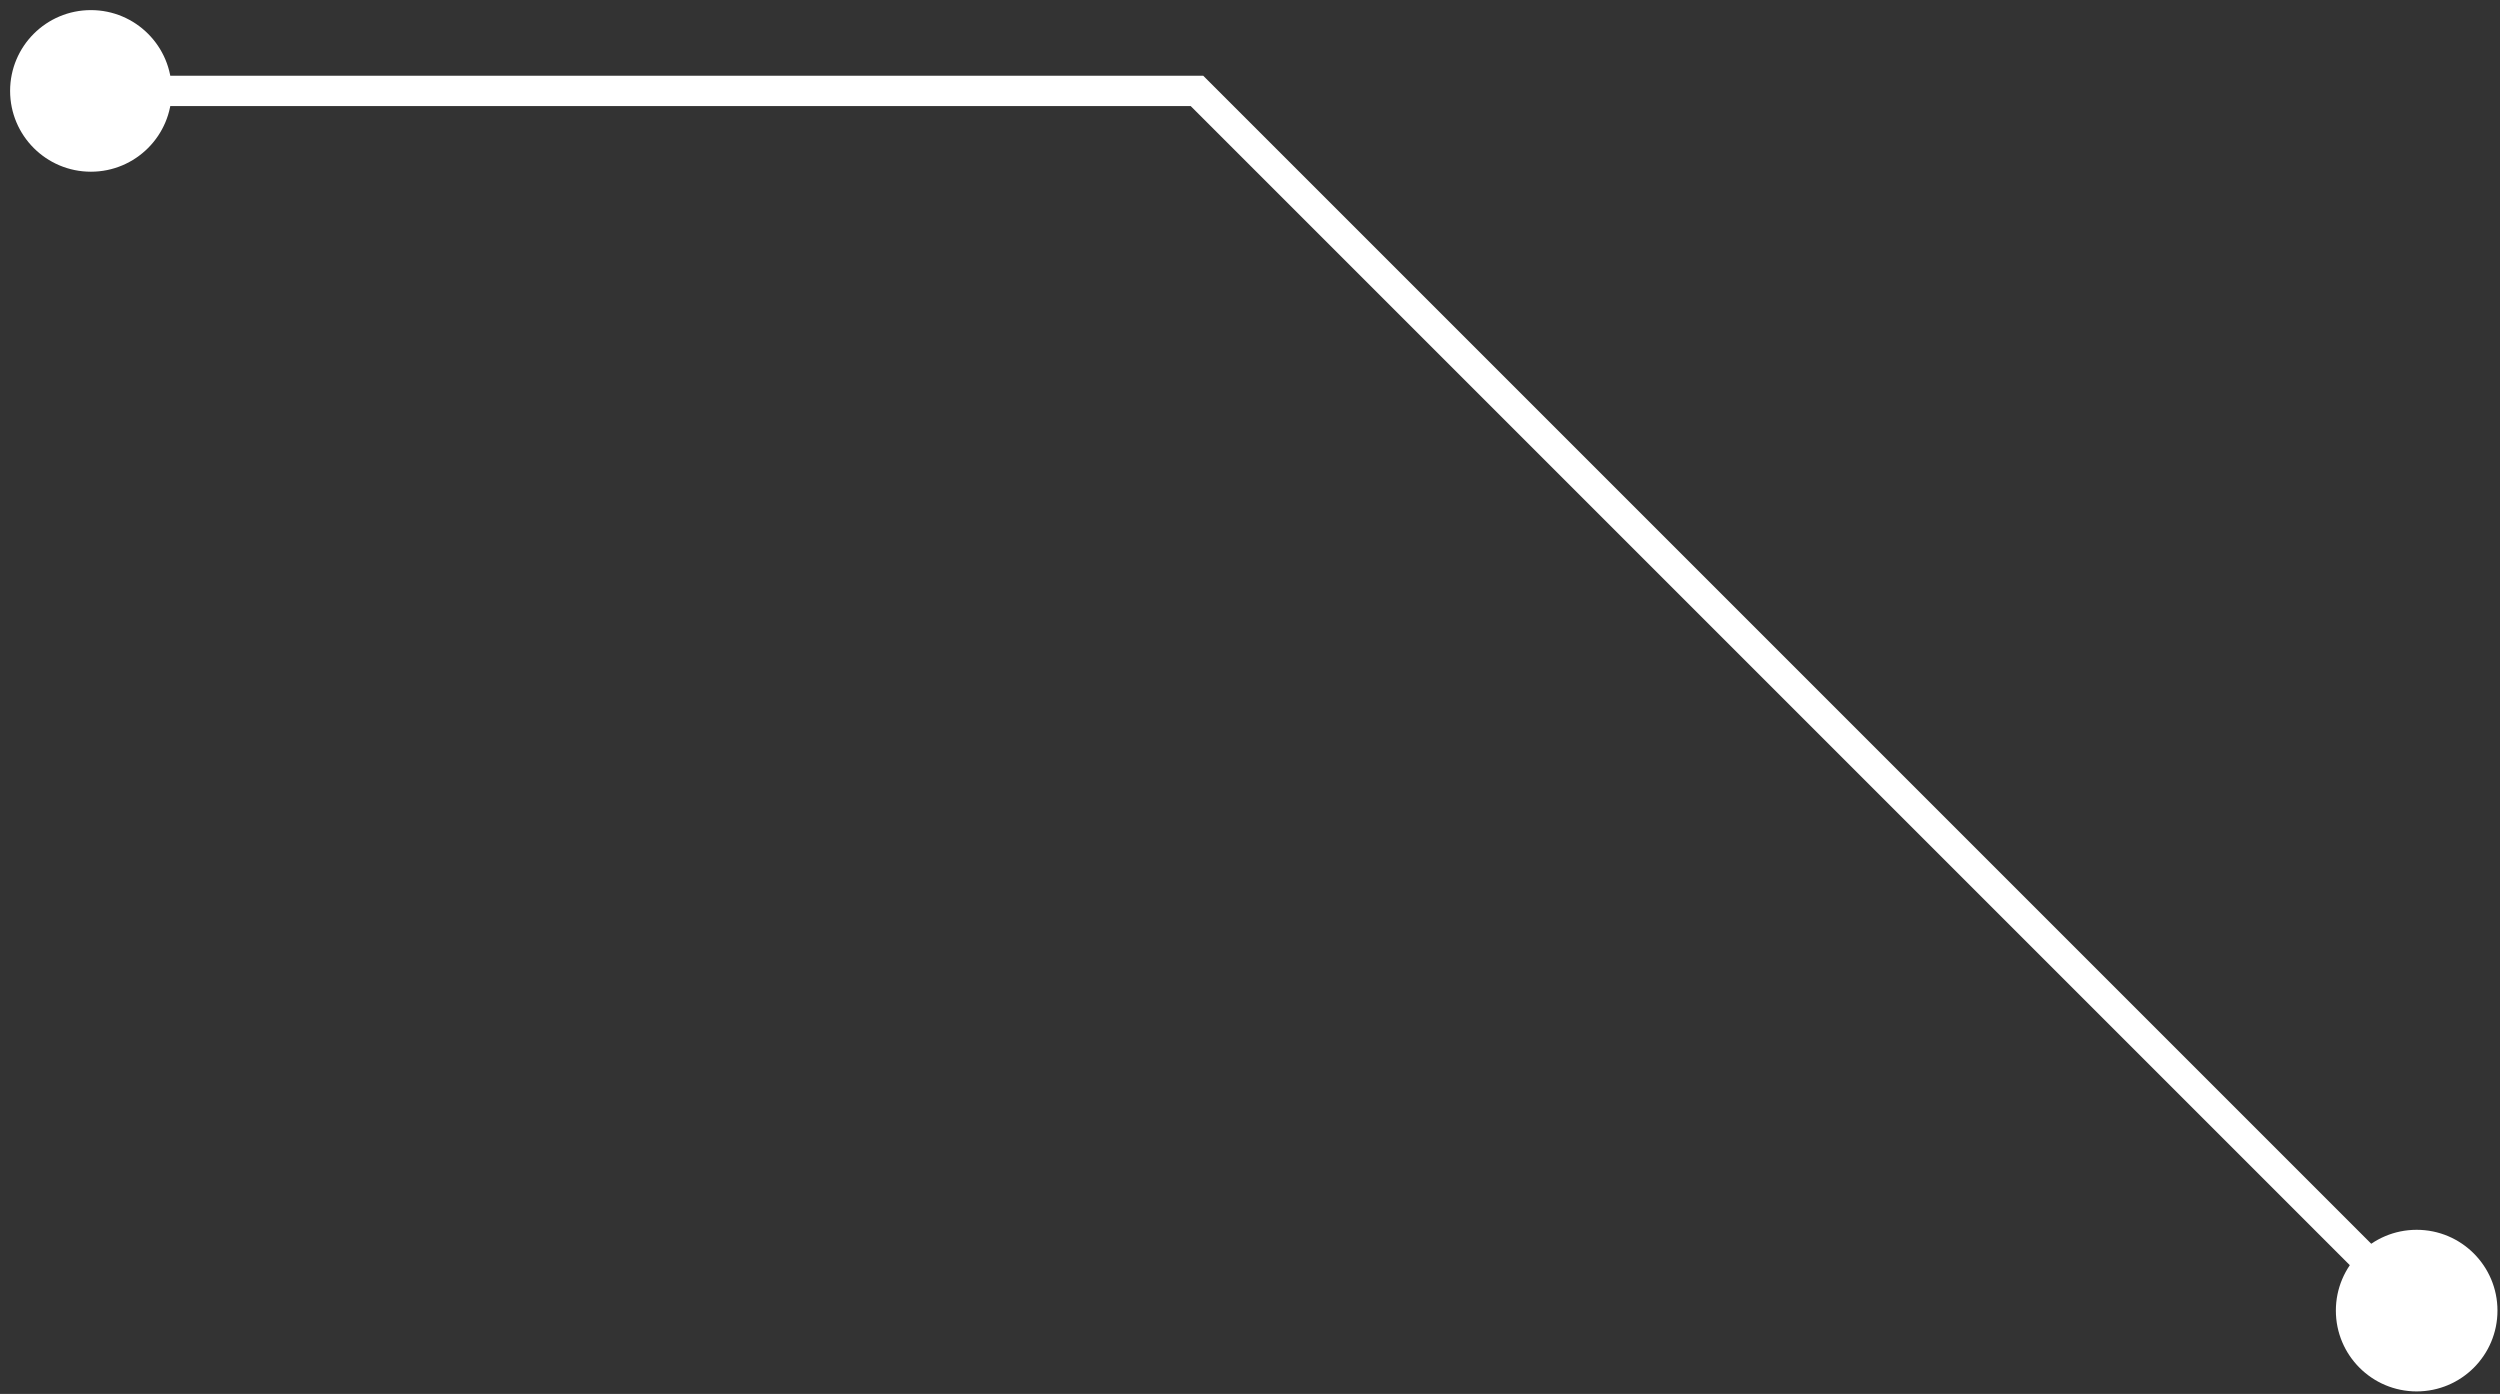 <svg width="165" height="92" viewBox="0 0 165 92" fill="none" xmlns="http://www.w3.org/2000/svg">
<rect x="0" y="0" width="165" height="92" fill="#333333" stroke="none"/>
<path d="M154.167 86.5C154.167 89.445 156.554 91.833 159.5 91.833C162.446 91.833 164.833 89.445 164.833 86.5C164.833 83.555 162.446 81.167 159.5 81.167C156.554 81.167 154.167 83.555 154.167 86.5ZM79 6L79.707 5.293L79.414 5H79V6ZM0.667 6C0.667 8.946 3.054 11.333 6 11.333C8.946 11.333 11.333 8.946 11.333 6C11.333 3.054 8.946 0.667 6 0.667C3.054 0.667 0.667 3.054 0.667 6ZM160.207 85.793L79.707 5.293L78.293 6.707L158.793 87.207L160.207 85.793ZM79 5H6V7H79V5Z" fill="white"/>
</svg>
